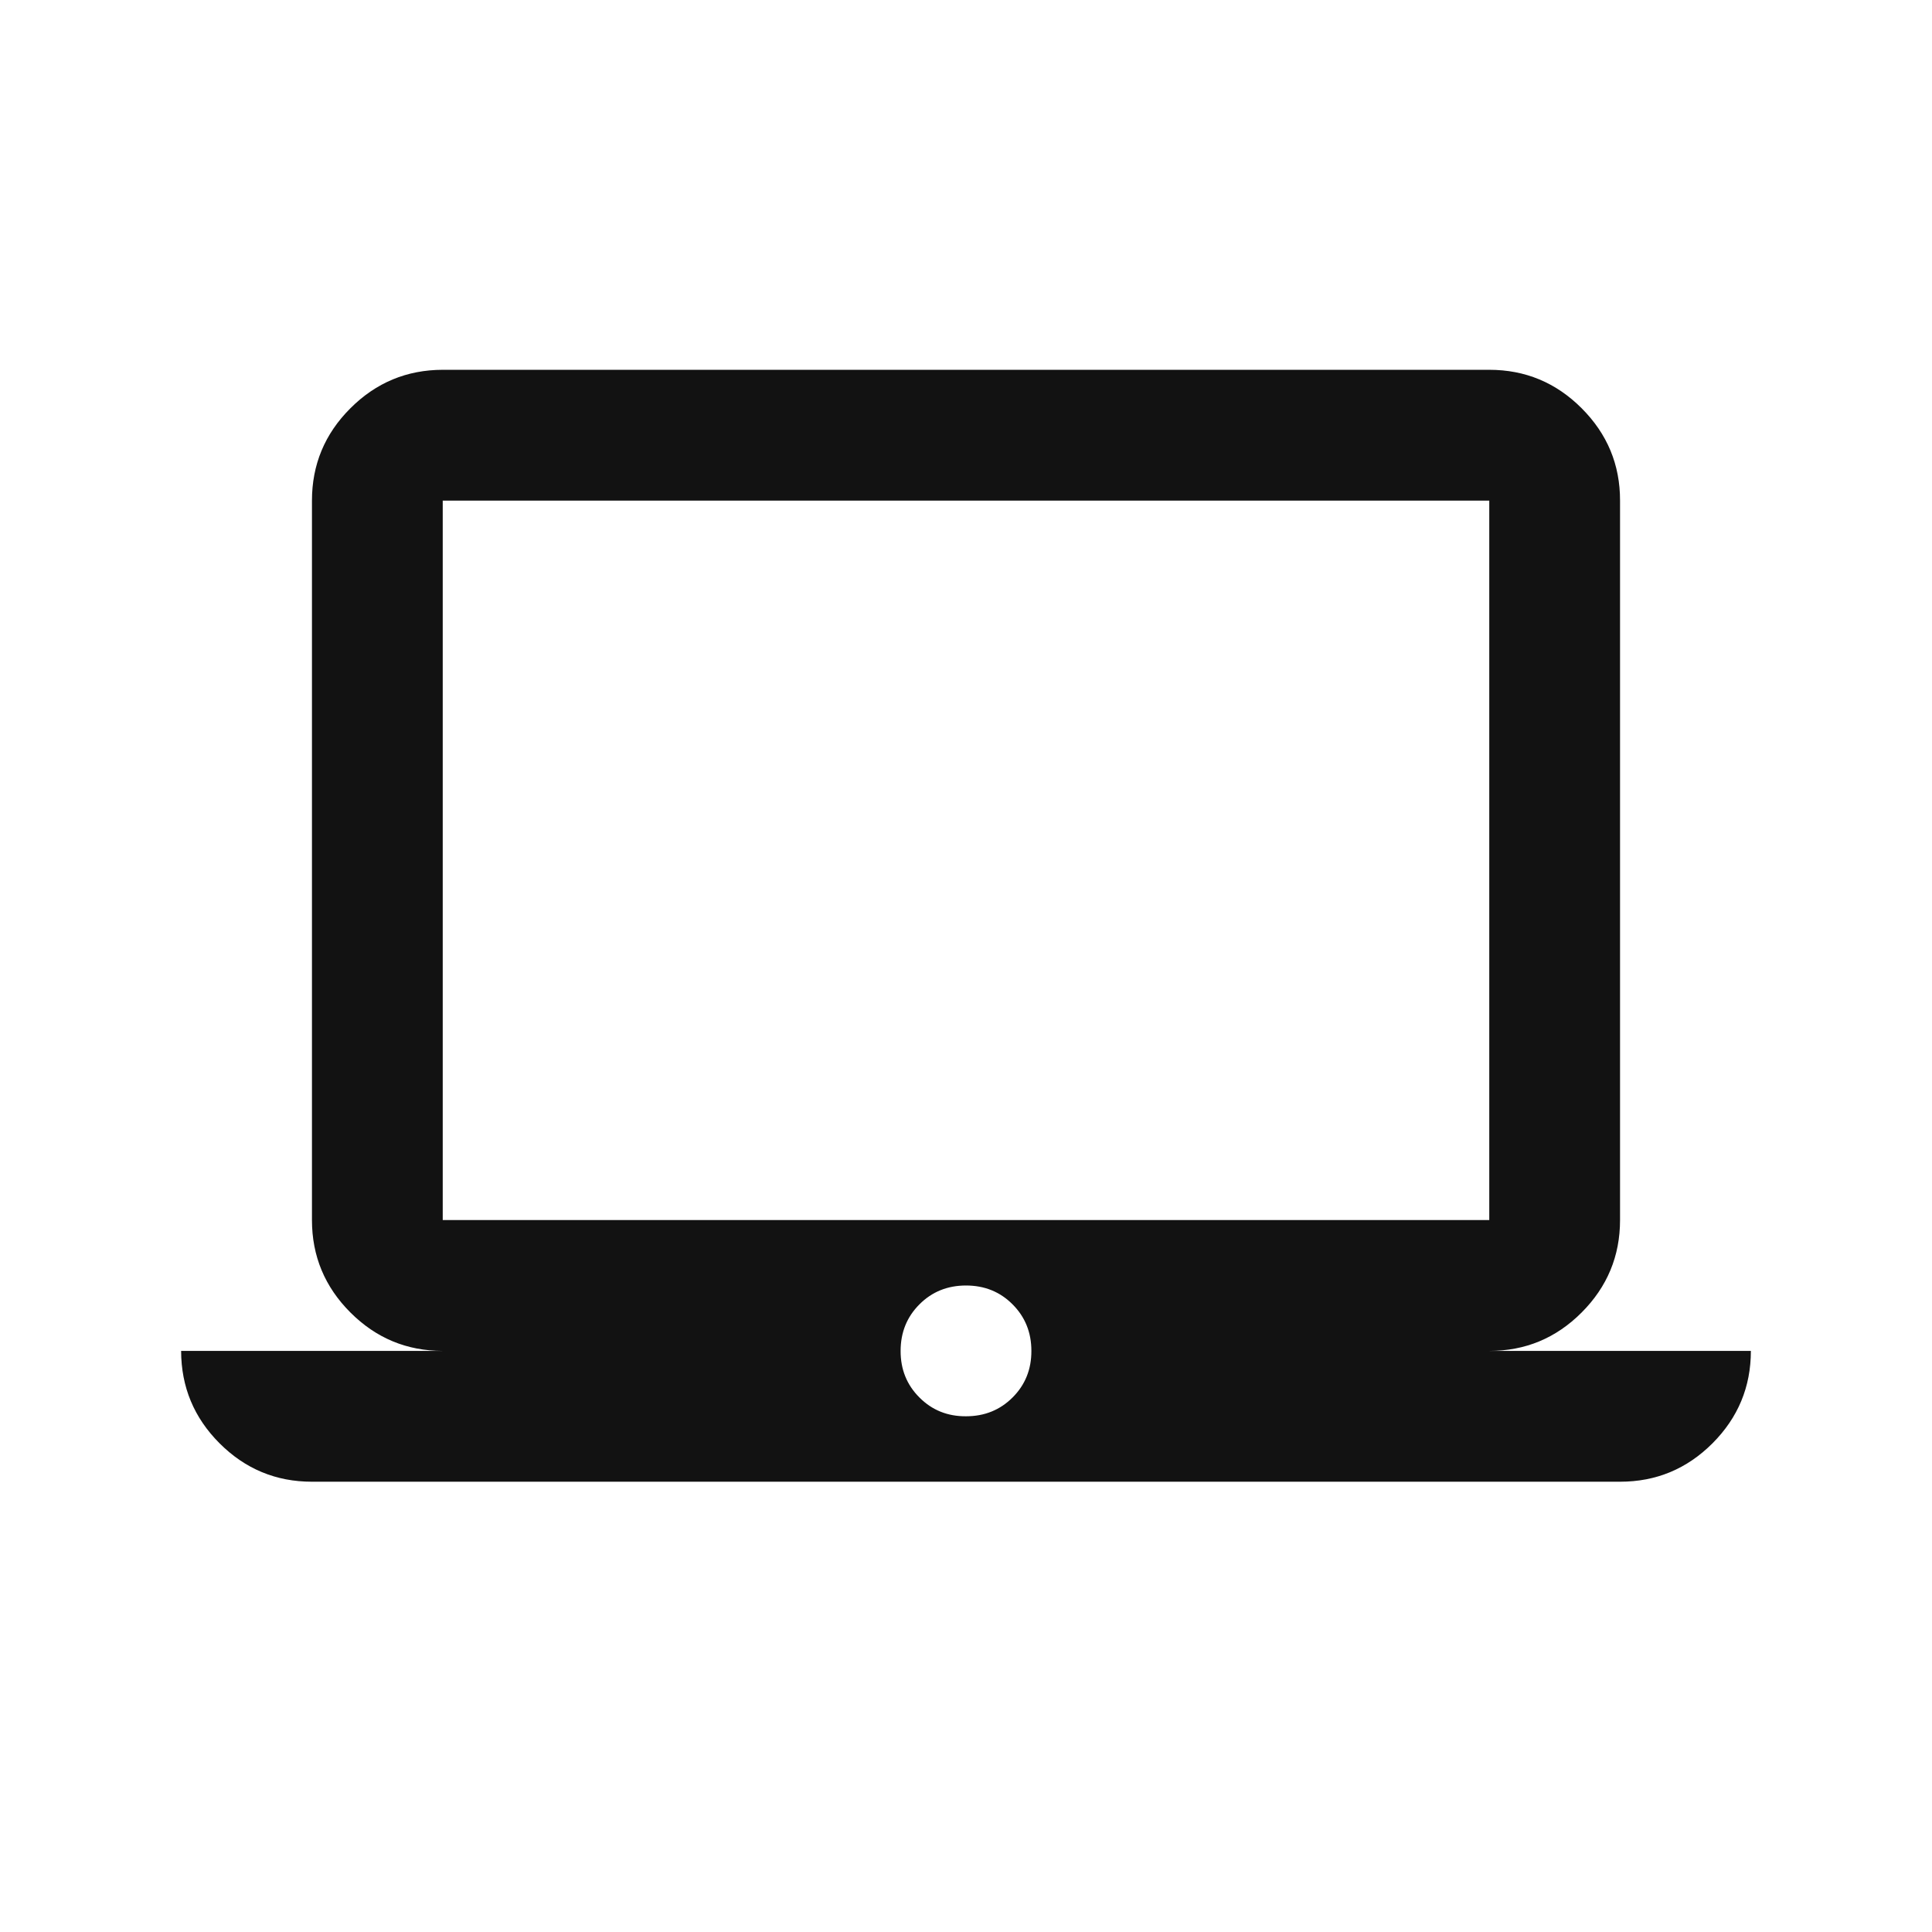 <svg xmlns="http://www.w3.org/2000/svg" fill="none" viewBox="0 0 32 32" height="32" width="32">
<path fill="#121212" d="M5.167 24.542C4.571 24.542 4.061 24.33 3.637 23.906C3.213 23.482 3.001 22.972 3 22.375H7.333C6.737 22.375 6.228 22.163 5.804 21.739C5.38 21.315 5.167 20.805 5.167 20.208V8.292C5.167 7.696 5.379 7.186 5.804 6.762C6.228 6.338 6.738 6.126 7.333 6.125H24.667C25.262 6.125 25.773 6.337 26.197 6.762C26.622 7.187 26.834 7.697 26.833 8.292V20.208C26.833 20.804 26.621 21.314 26.197 21.739C25.773 22.164 25.263 22.376 24.667 22.375H29C29 22.971 28.788 23.481 28.364 23.906C27.94 24.33 27.43 24.542 26.833 24.542H5.167ZM16 23.458C16.307 23.458 16.564 23.354 16.772 23.146C16.98 22.938 17.084 22.681 17.083 22.375C17.083 22.069 16.979 21.812 16.771 21.604C16.564 21.396 16.307 21.292 16 21.292C15.693 21.292 15.436 21.396 15.229 21.604C15.021 21.812 14.917 22.069 14.917 22.375C14.916 22.681 15.02 22.939 15.229 23.147C15.437 23.356 15.694 23.46 16 23.458ZM7.333 20.208H24.667V8.292H7.333V20.208Z"></path>
</svg>
